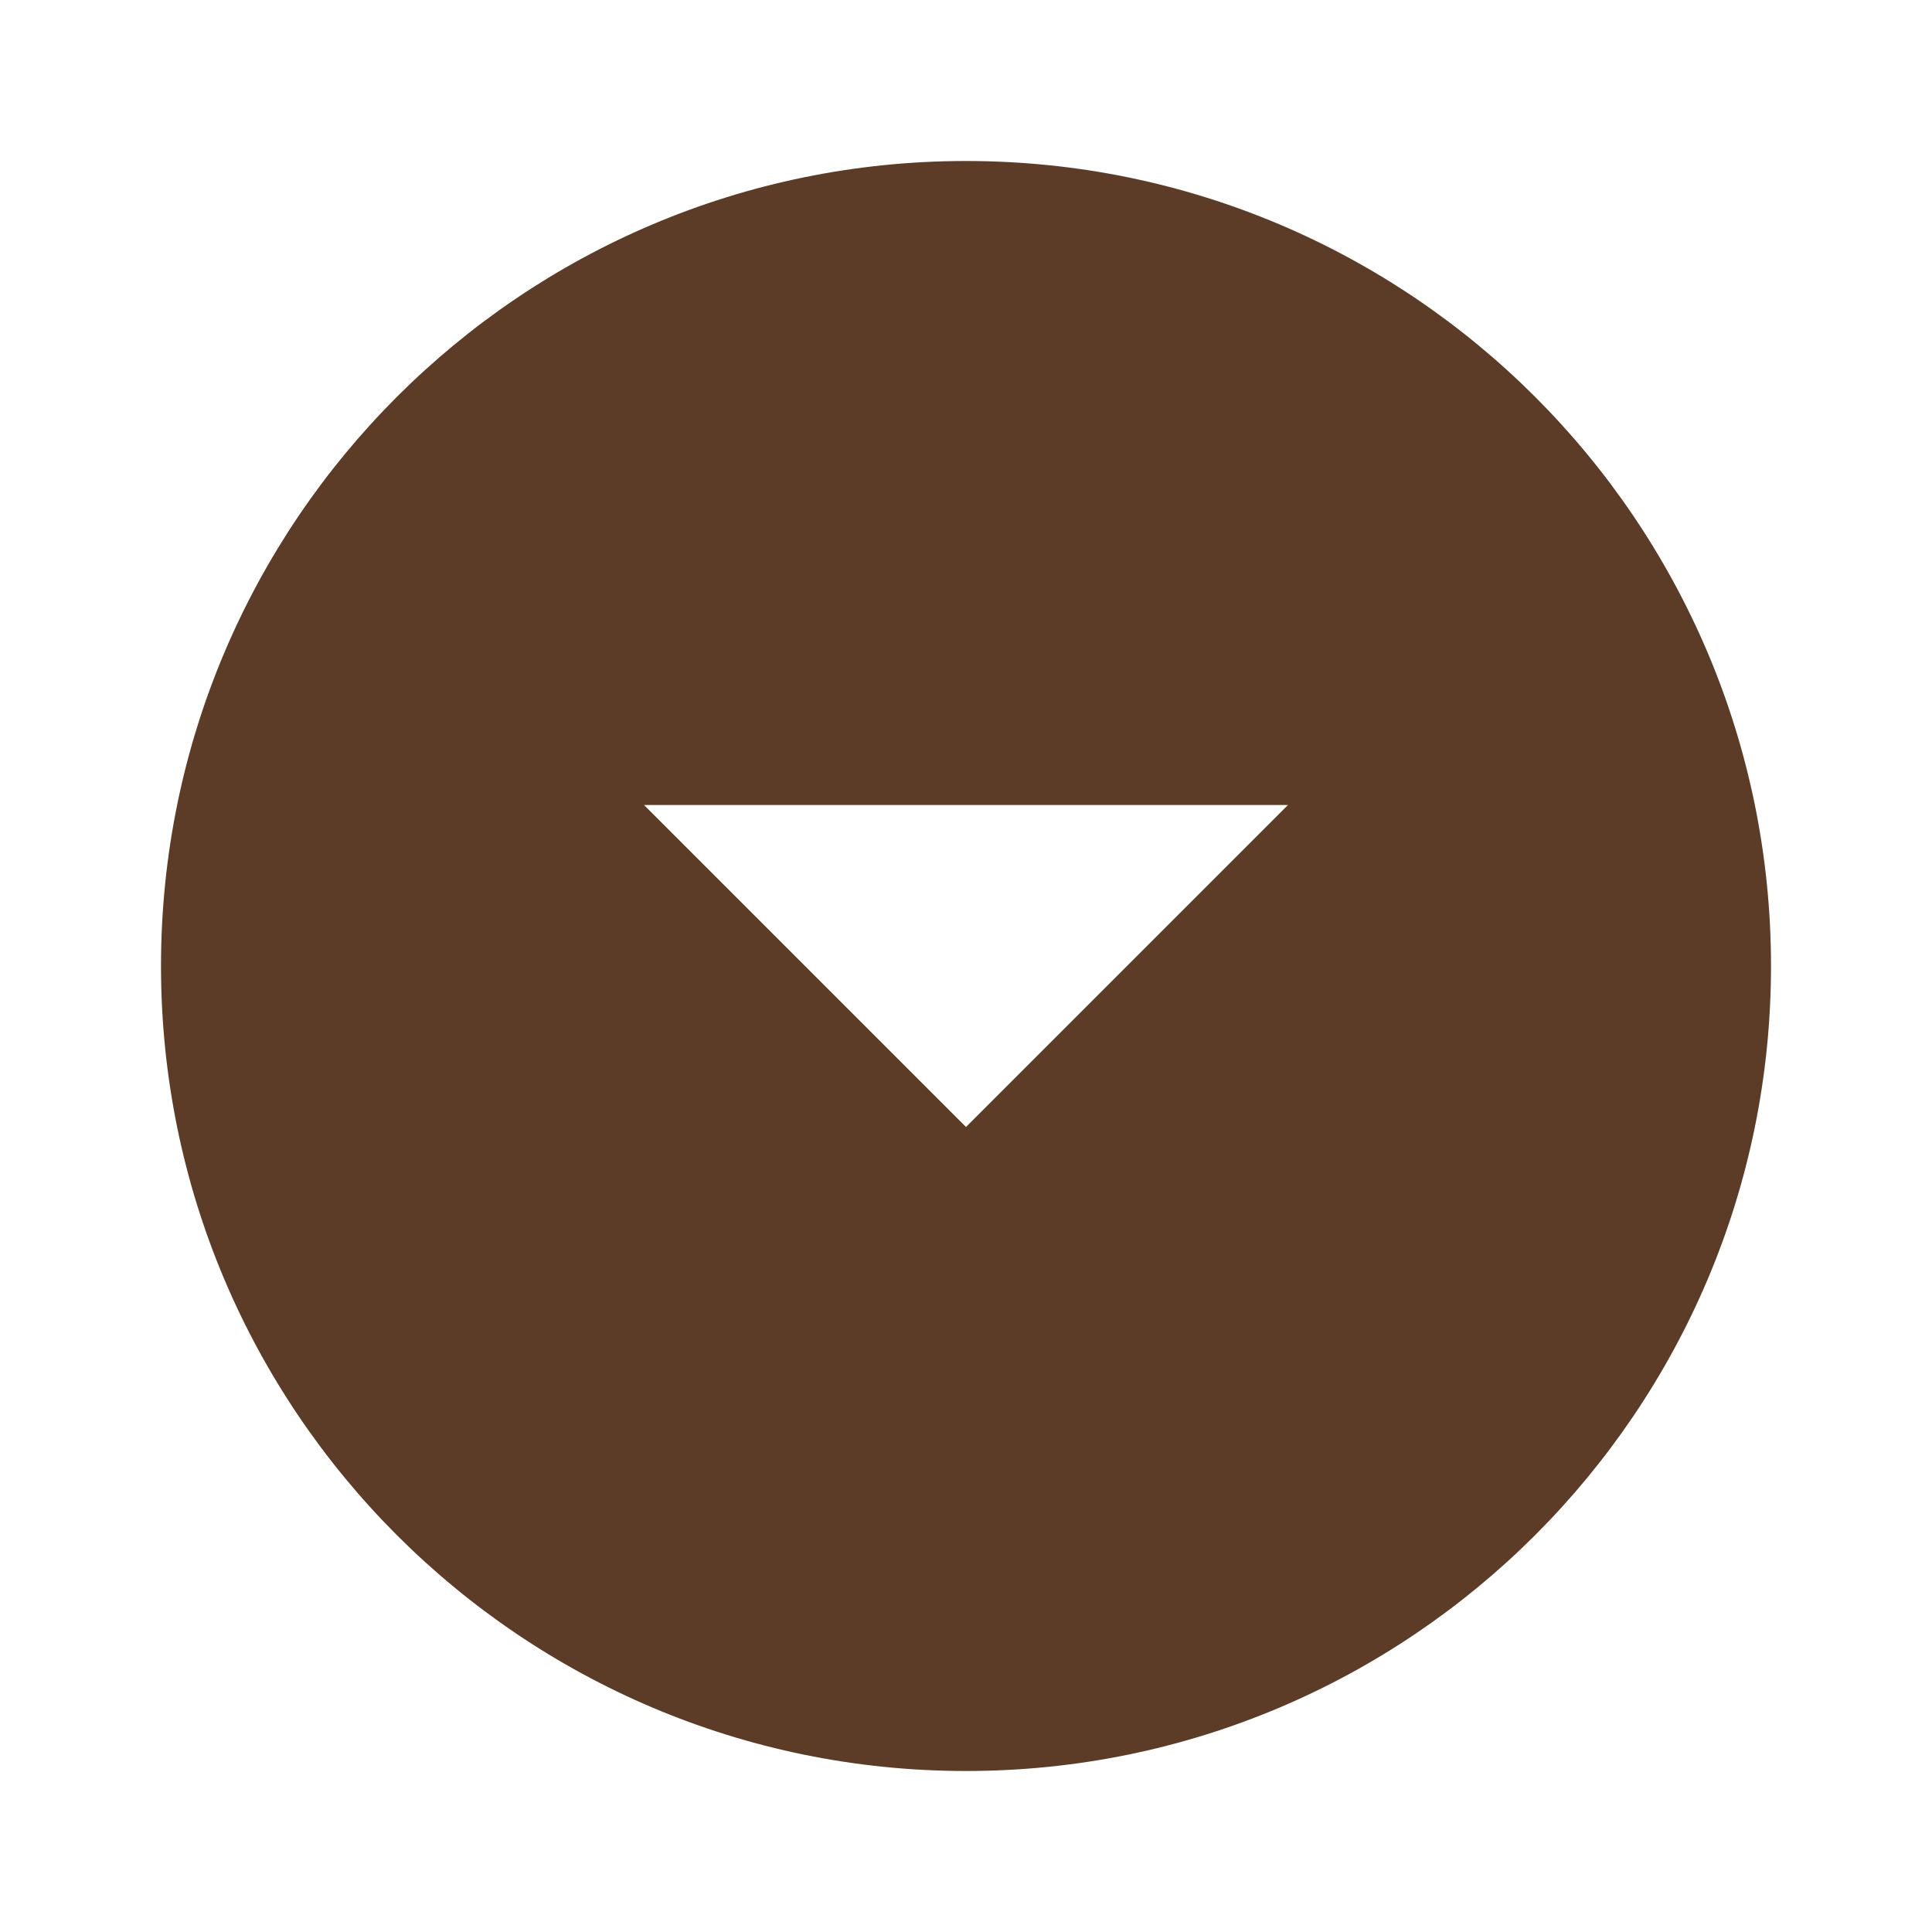 <svg xmlns="http://www.w3.org/2000/svg" width="24" height="24" viewBox="0 0 24 24"><path fill="#5C3C27" d="M12 2C6.48 2 2 6.48 2 12s4.48 10 10 10 10-4.48 10-10S17.52 2 12 2zm0 12l-4-4h8l-4 4z"/></svg>